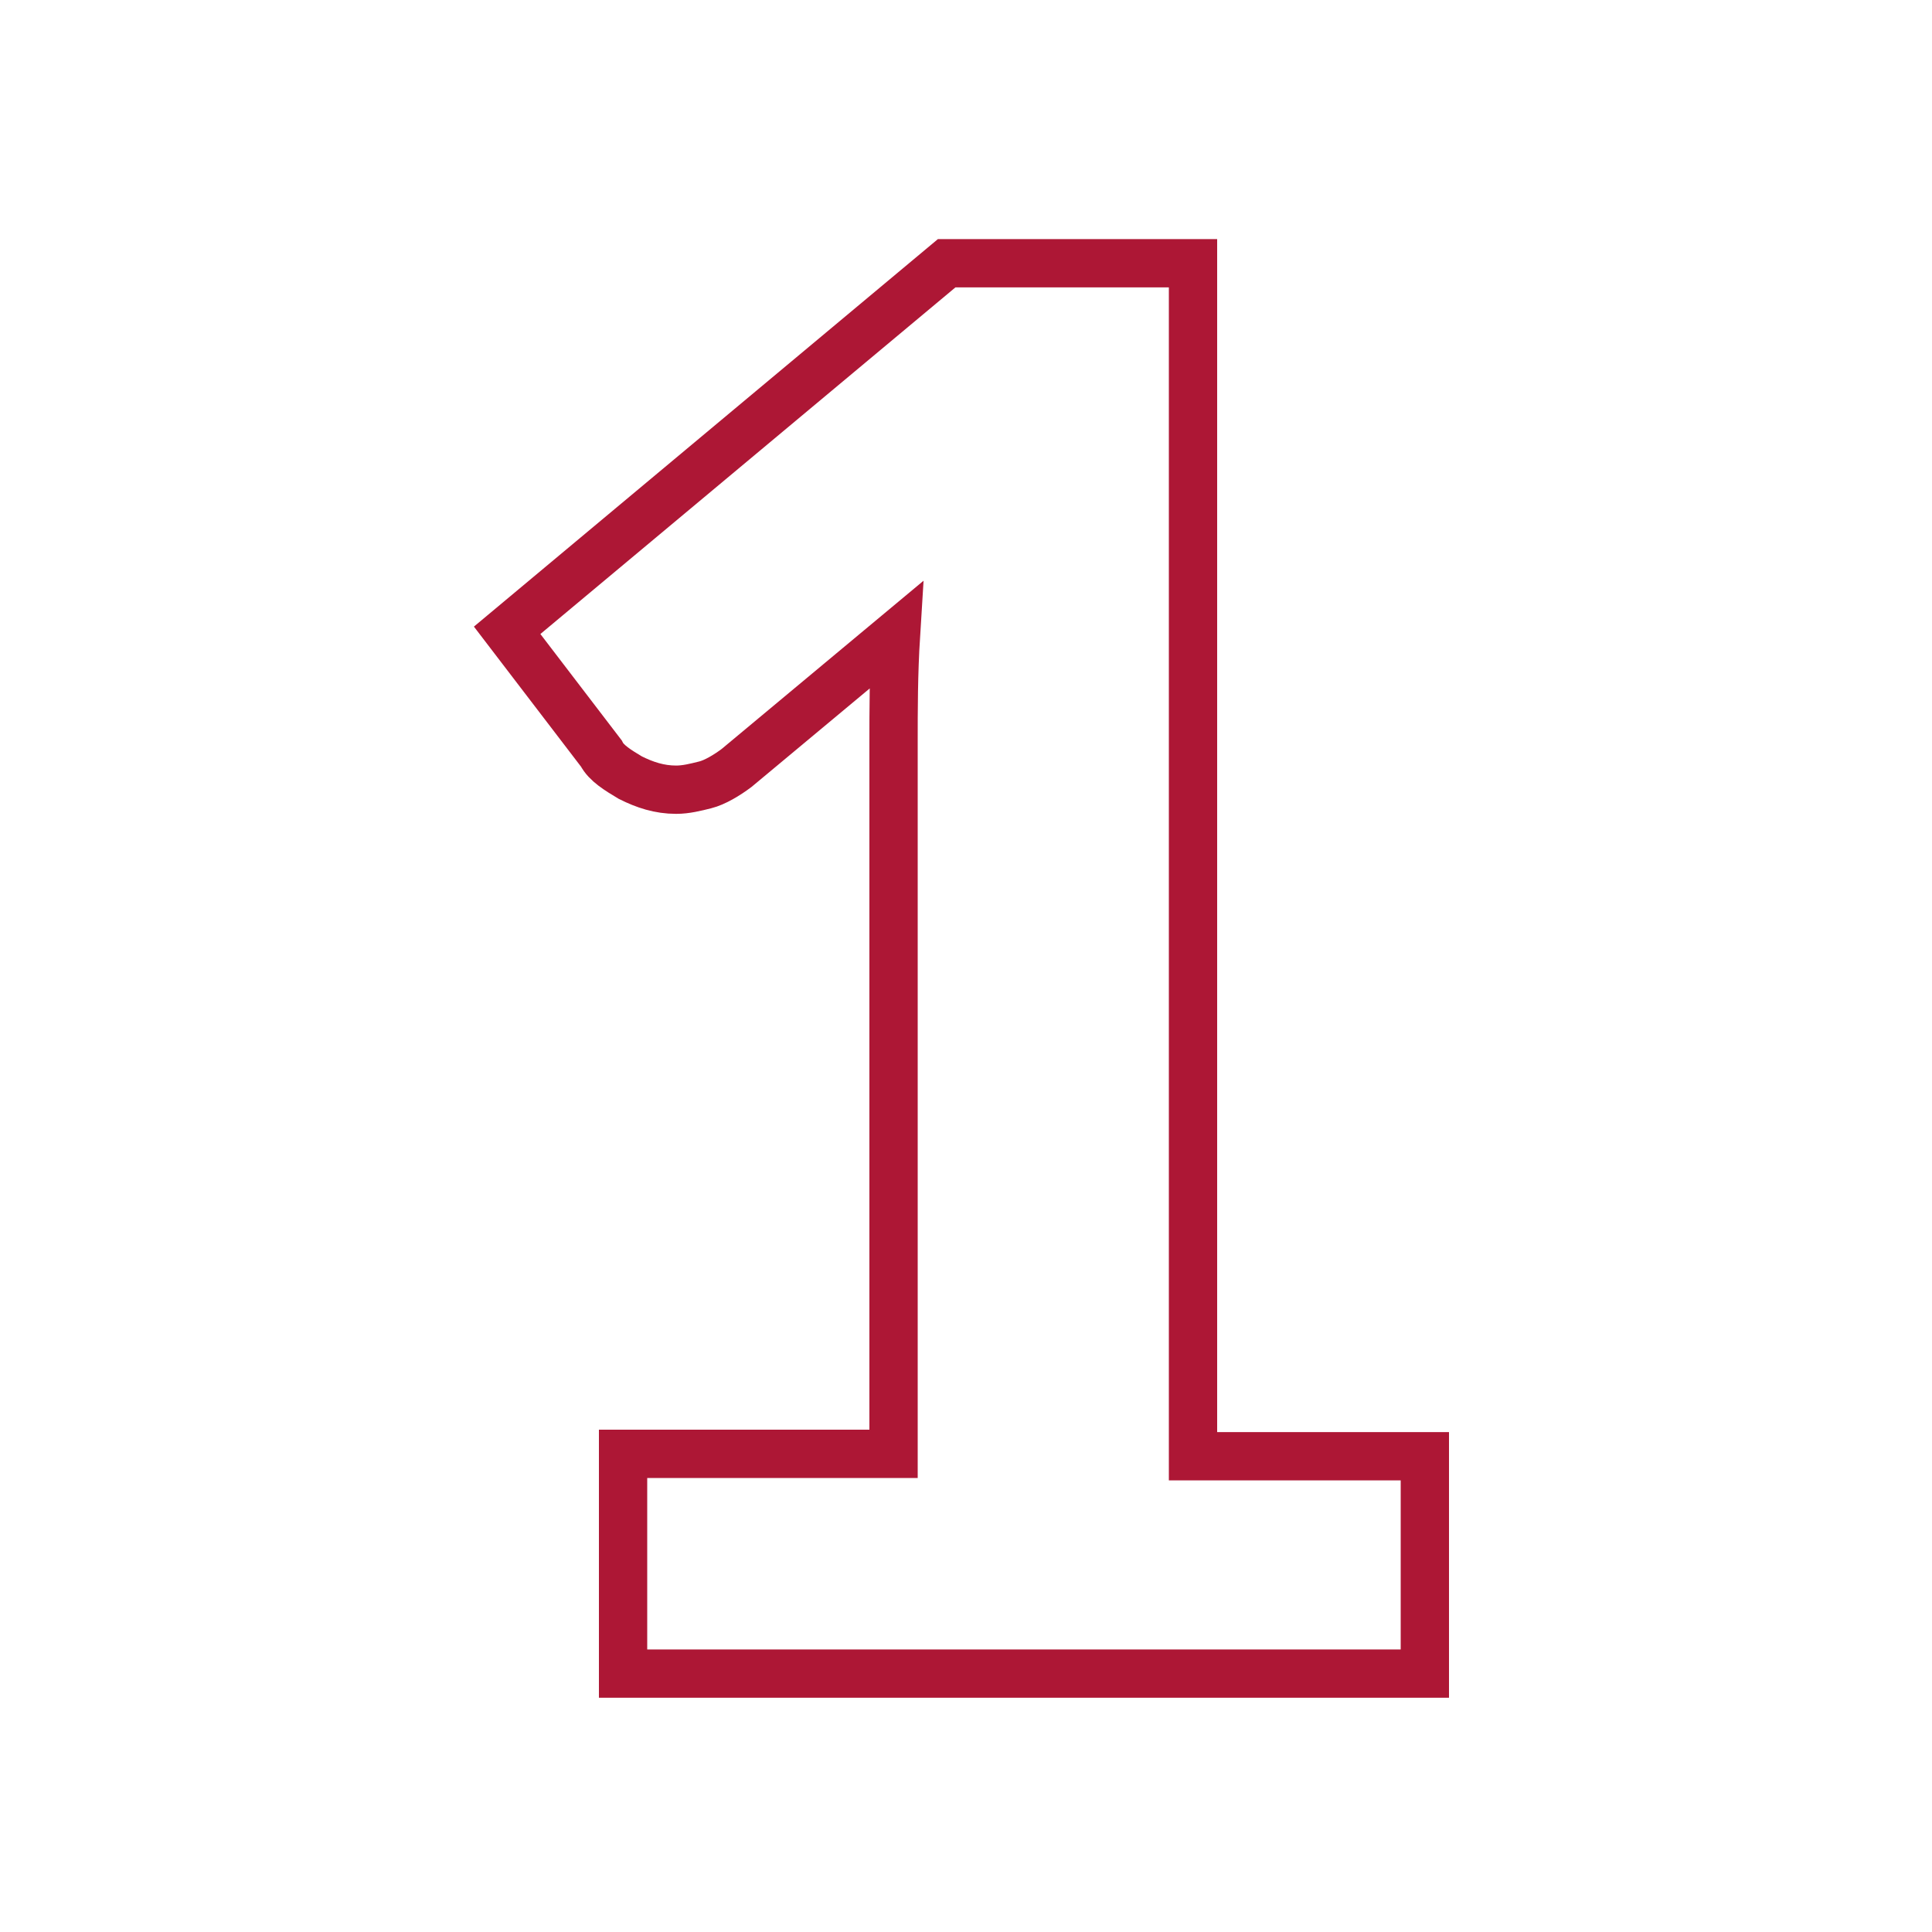 <?xml version="1.0" encoding="utf-8"?>
<!-- Generator: Adobe Illustrator 25.2.0, SVG Export Plug-In . SVG Version: 6.00 Build 0)  -->
<svg version="1.1" id="Livello_1" xmlns="http://www.w3.org/2000/svg" xmlns:xlink="http://www.w3.org/1999/xlink" x="0px" y="0px"
	 viewBox="0 0 80 80" style="enable-background:new 0 0 80 80;" xml:space="preserve">
<style type="text/css">
	.st0{clip-path:url(#SVGID_2_);}
	.st1{fill:none;stroke:#AD1735;stroke-width:2;}
</style>
<g>
	<defs>
		<rect id="SVGID_1_" width="80" height="80"/>
	</defs>
	<clipPath id="SVGID_2_">
		<use xlink:href="#SVGID_1_"  style="overflow:visible;"/>
	</clipPath>
	<g class="st0">
		<path class="st1" d="M25.8,60.2H37V30.8c0-1.4,0-2.9,0.1-4.5l-6.6,5.5c-0.4,0.3-0.9,0.6-1.3,0.7c-0.4,0.1-0.8,0.2-1.2,0.2
			c-0.7,0-1.3-0.2-1.9-0.5c-0.5-0.3-1-0.6-1.2-1L21,26.1l18.2-15.2h10.2v49.4H59v9H25.8V60.2z"/>
	</g>
</g>
</svg>
